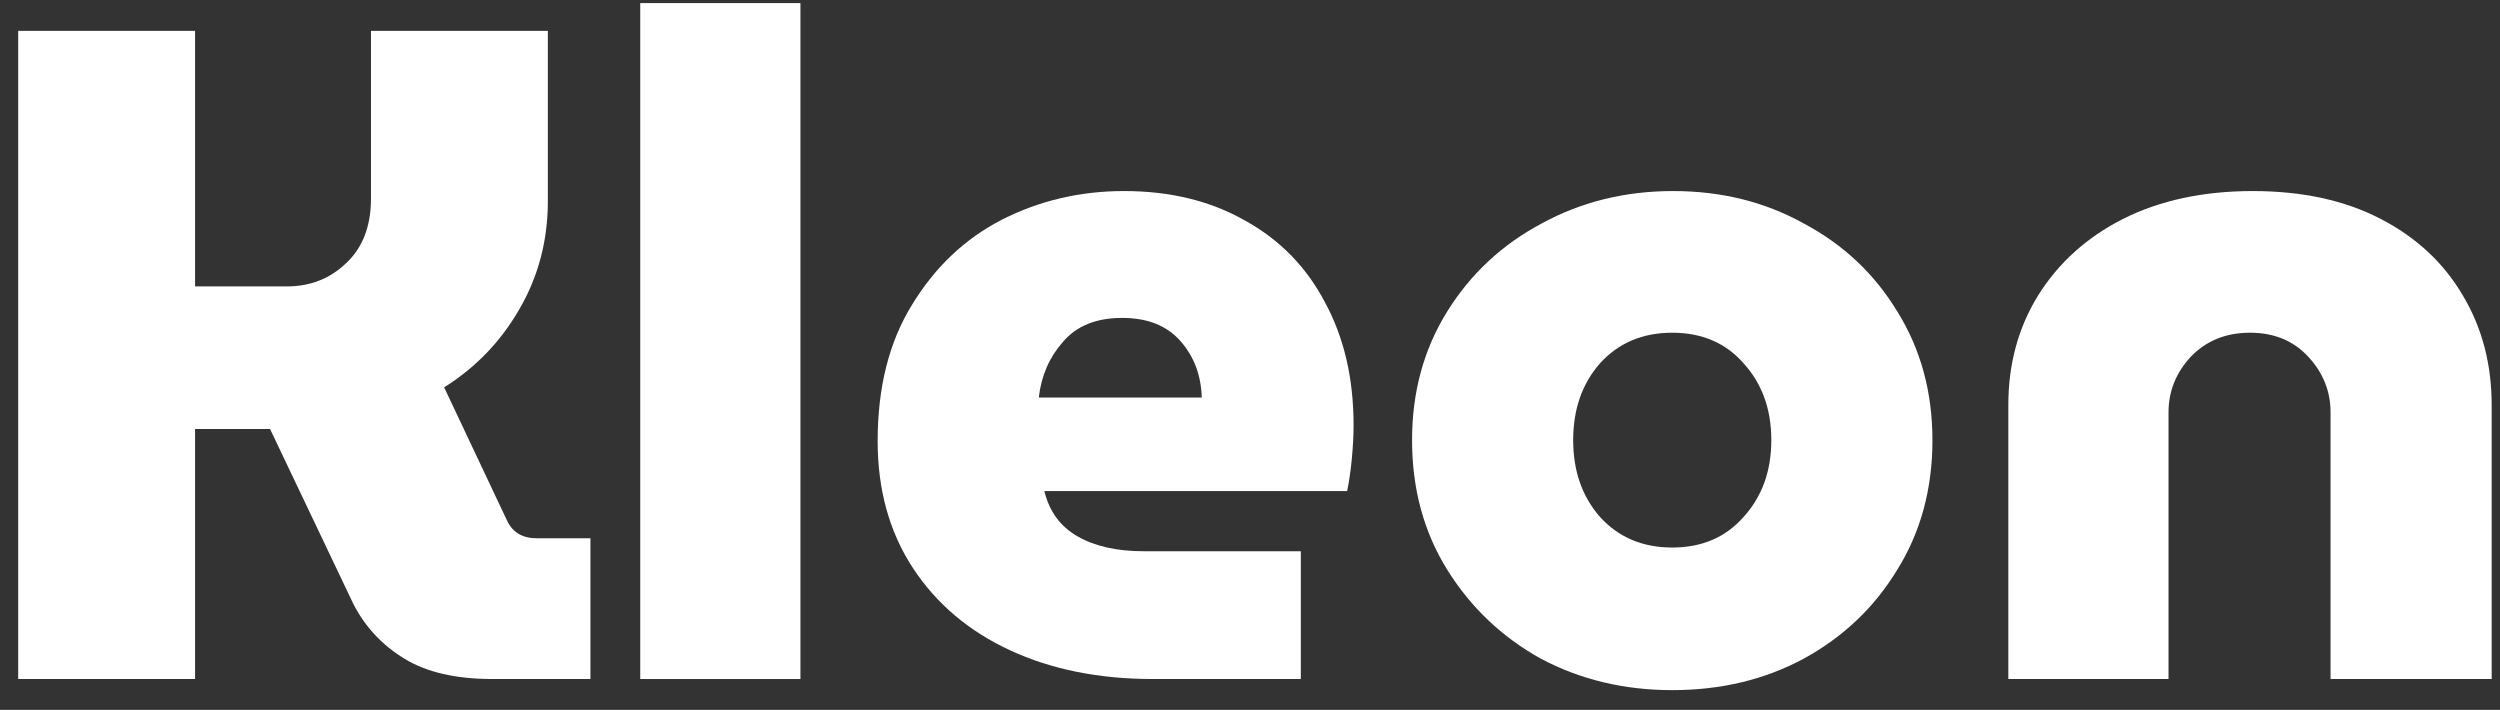 <svg width="81" height="23" viewBox="0 0 81 23" fill="none" xmlns="http://www.w3.org/2000/svg">
<rect x="0" y="0" width="81" height="23" fill="#333333" stroke="none"/>
<path d="M0.59 22V1H6.32V9.28H9.29C10.05 9.28 10.69 9.03 11.21 8.53C11.75 8.03 12.02 7.33 12.02 6.43V1H17.75V6.52C17.75 7.8 17.44 8.97 16.82 10.03C16.22 11.07 15.41 11.91 14.39 12.55L16.43 16.87C16.61 17.25 16.93 17.44 17.39 17.44H19.13V22H15.95C14.77 22 13.82 21.78 13.1 21.34C12.38 20.9 11.83 20.31 11.45 19.57L8.75 13.9H6.32V22H0.59Z" fill="white"/>
<path d="M20.744 22V0.1H25.934V22H20.744Z" fill="white"/>
<path d="M37.346 22C35.606 22 34.066 21.69 32.727 21.07C31.387 20.45 30.337 19.56 29.576 18.4C28.817 17.24 28.436 15.87 28.436 14.29C28.436 12.55 28.806 11.08 29.547 9.88C30.287 8.66 31.256 7.74 32.456 7.12C33.676 6.5 34.996 6.19 36.416 6.19C37.916 6.19 39.227 6.51 40.346 7.15C41.467 7.77 42.327 8.65 42.926 9.79C43.547 10.93 43.856 12.26 43.856 13.78C43.856 14.1 43.837 14.47 43.797 14.89C43.757 15.29 43.706 15.63 43.647 15.91H33.837C33.996 16.57 34.356 17.06 34.916 17.38C35.477 17.7 36.187 17.86 37.047 17.86H42.147V22H37.346ZM33.657 12.88H38.937C38.916 12.16 38.687 11.55 38.246 11.05C37.806 10.55 37.176 10.3 36.356 10.3C35.517 10.3 34.877 10.56 34.437 11.08C33.996 11.58 33.736 12.18 33.657 12.88Z" fill="white"/>
<path d="M54.181 22.36C52.621 22.36 51.201 22.02 49.921 21.34C48.661 20.64 47.651 19.68 46.891 18.46C46.131 17.24 45.751 15.84 45.751 14.26C45.751 12.7 46.131 11.31 46.891 10.09C47.651 8.87 48.671 7.92 49.951 7.24C51.231 6.54 52.651 6.19 54.211 6.19C55.771 6.19 57.181 6.54 58.441 7.24C59.721 7.92 60.731 8.87 61.471 10.09C62.231 11.31 62.611 12.7 62.611 14.26C62.611 15.84 62.231 17.24 61.471 18.46C60.731 19.68 59.721 20.64 58.441 21.34C57.181 22.02 55.761 22.36 54.181 22.36ZM54.181 17.74C55.141 17.74 55.911 17.41 56.491 16.75C57.091 16.09 57.391 15.26 57.391 14.26C57.391 13.26 57.091 12.43 56.491 11.77C55.911 11.11 55.141 10.78 54.181 10.78C53.221 10.78 52.441 11.11 51.841 11.77C51.261 12.43 50.971 13.26 50.971 14.26C50.971 15.26 51.261 16.09 51.841 16.75C52.441 17.41 53.221 17.74 54.181 17.74Z" fill="white"/>
<path d="M65.07 22V13.12C65.07 11.8 65.39 10.62 66.03 9.58C66.69 8.52 67.61 7.69 68.79 7.09C69.99 6.49 71.39 6.19 72.99 6.19C74.59 6.19 75.97 6.49 77.13 7.09C78.29 7.69 79.18 8.52 79.8 9.58C80.42 10.62 80.73 11.8 80.73 13.12V22H75.51V13.36C75.51 12.68 75.27 12.08 74.79 11.56C74.31 11.04 73.68 10.78 72.9 10.78C72.12 10.78 71.48 11.04 70.98 11.56C70.5 12.08 70.26 12.68 70.26 13.36V22H65.07Z" fill="white"/>
</svg>

